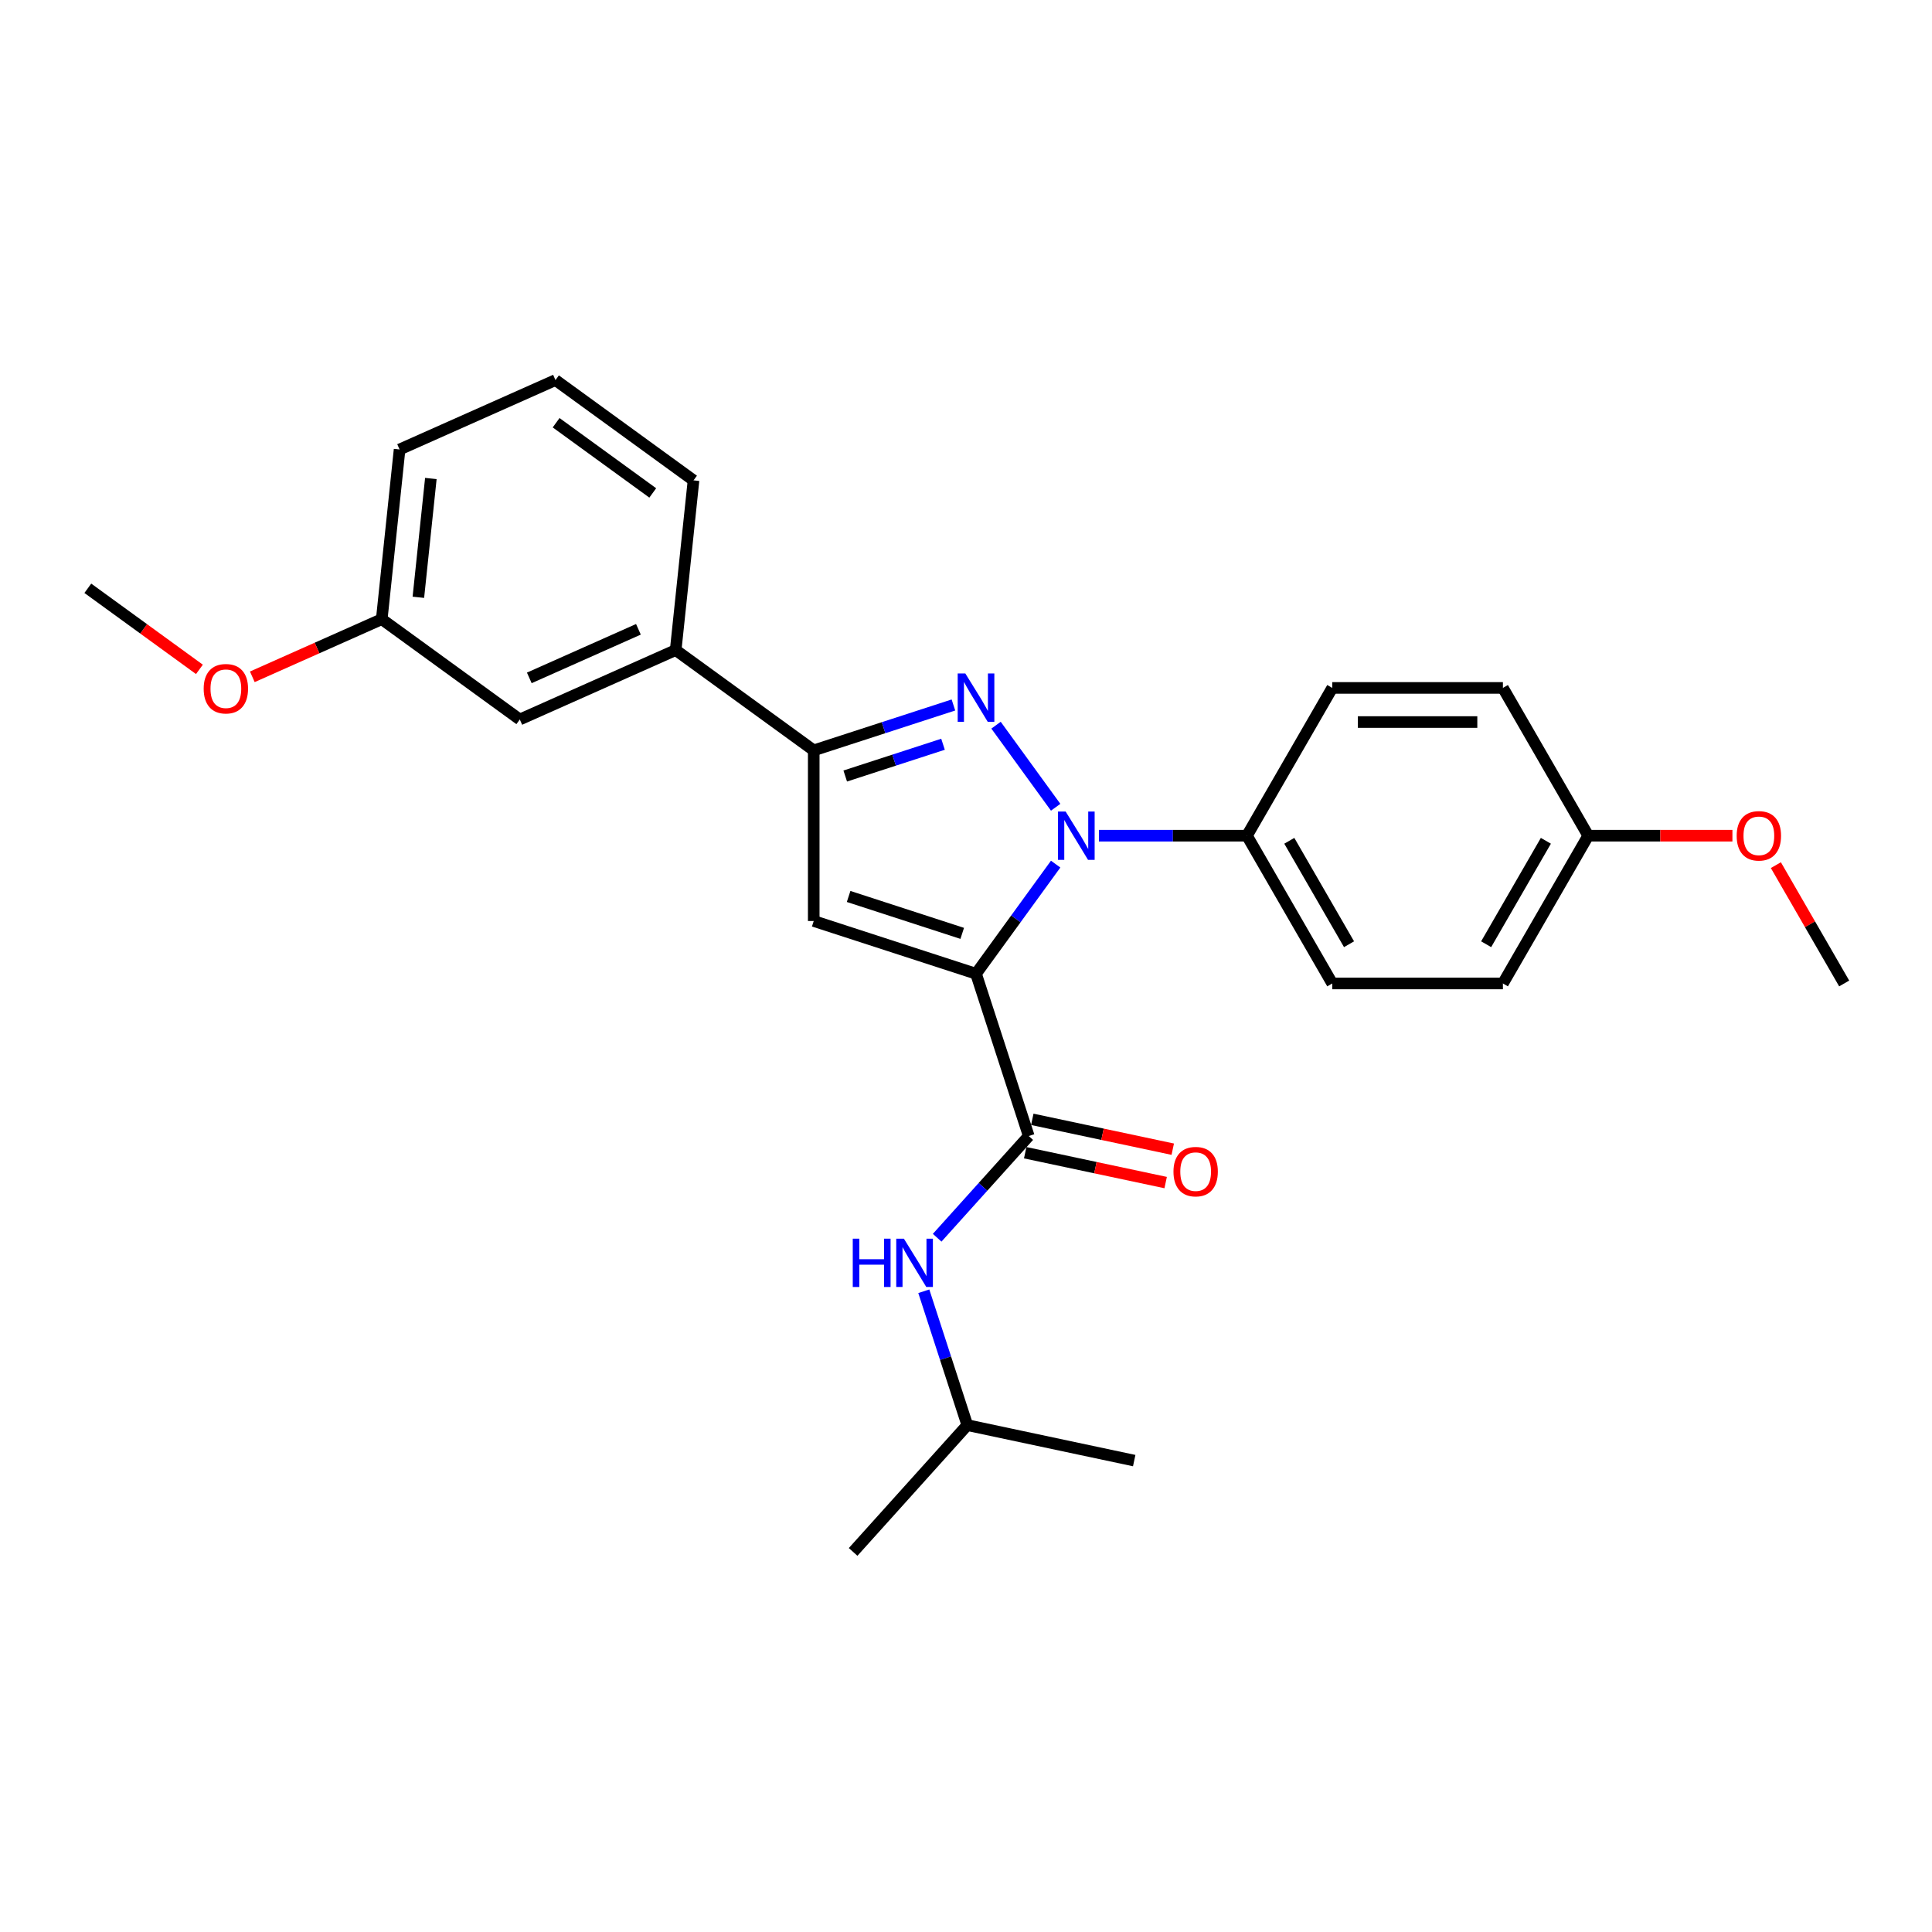 <?xml version='1.0' encoding='iso-8859-1'?>
<svg version='1.1' baseProfile='full'
              xmlns='http://www.w3.org/2000/svg'
                      xmlns:rdkit='http://www.rdkit.org/xml'
                      xmlns:xlink='http://www.w3.org/1999/xlink'
                  xml:space='preserve'
width='1000px' height='1000px' viewBox='0 0 1000 1000'>
<!-- END OF HEADER -->
<rect style='opacity:1.0;fill:#FFFFFF;stroke:none' width='1000' height='1000' x='0' y='0'> </rect>
<path class='bond-0' d='M 530.642,596.643 L 566.992,604.37' style='fill:none;fill-rule:evenodd;stroke:#000000;stroke-width:6px;stroke-linecap:butt;stroke-linejoin:miter;stroke-opacity:1' />
<path class='bond-0' d='M 566.992,604.37 L 603.343,612.097' style='fill:none;fill-rule:evenodd;stroke:#FF0000;stroke-width:6px;stroke-linecap:butt;stroke-linejoin:miter;stroke-opacity:1' />
<path class='bond-0' d='M 534.314,579.365 L 570.665,587.092' style='fill:none;fill-rule:evenodd;stroke:#000000;stroke-width:6px;stroke-linecap:butt;stroke-linejoin:miter;stroke-opacity:1' />
<path class='bond-0' d='M 570.665,587.092 L 607.016,594.818' style='fill:none;fill-rule:evenodd;stroke:#FF0000;stroke-width:6px;stroke-linecap:butt;stroke-linejoin:miter;stroke-opacity:1' />
<path class='bond-1' d='M 532.478,588.004 L 508.775,614.329' style='fill:none;fill-rule:evenodd;stroke:#000000;stroke-width:6px;stroke-linecap:butt;stroke-linejoin:miter;stroke-opacity:1' />
<path class='bond-1' d='M 508.775,614.329 L 485.073,640.653' style='fill:none;fill-rule:evenodd;stroke:#0000FF;stroke-width:6px;stroke-linecap:butt;stroke-linejoin:miter;stroke-opacity:1' />
<path class='bond-2' d='M 532.478,588.004 L 505.185,504.006' style='fill:none;fill-rule:evenodd;stroke:#000000;stroke-width:6px;stroke-linecap:butt;stroke-linejoin:miter;stroke-opacity:1' />
<path class='bond-3' d='M 478.16,668.354 L 489.416,702.996' style='fill:none;fill-rule:evenodd;stroke:#0000FF;stroke-width:6px;stroke-linecap:butt;stroke-linejoin:miter;stroke-opacity:1' />
<path class='bond-3' d='M 489.416,702.996 L 500.672,737.639' style='fill:none;fill-rule:evenodd;stroke:#000000;stroke-width:6px;stroke-linecap:butt;stroke-linejoin:miter;stroke-opacity:1' />
<path class='bond-4' d='M 500.672,737.639 L 441.574,803.274' style='fill:none;fill-rule:evenodd;stroke:#000000;stroke-width:6px;stroke-linecap:butt;stroke-linejoin:miter;stroke-opacity:1' />
<path class='bond-5' d='M 500.672,737.639 L 587.064,756.002' style='fill:none;fill-rule:evenodd;stroke:#000000;stroke-width:6px;stroke-linecap:butt;stroke-linejoin:miter;stroke-opacity:1' />
<path class='bond-6' d='M 546.408,447.266 L 525.797,475.636' style='fill:none;fill-rule:evenodd;stroke:#0000FF;stroke-width:6px;stroke-linecap:butt;stroke-linejoin:miter;stroke-opacity:1' />
<path class='bond-6' d='M 525.797,475.636 L 505.185,504.006' style='fill:none;fill-rule:evenodd;stroke:#000000;stroke-width:6px;stroke-linecap:butt;stroke-linejoin:miter;stroke-opacity:1' />
<path class='bond-7' d='M 546.408,417.838 L 515.545,375.358' style='fill:none;fill-rule:evenodd;stroke:#0000FF;stroke-width:6px;stroke-linecap:butt;stroke-linejoin:miter;stroke-opacity:1' />
<path class='bond-8' d='M 568.793,432.552 L 607.107,432.552' style='fill:none;fill-rule:evenodd;stroke:#0000FF;stroke-width:6px;stroke-linecap:butt;stroke-linejoin:miter;stroke-opacity:1' />
<path class='bond-8' d='M 607.107,432.552 L 645.42,432.552' style='fill:none;fill-rule:evenodd;stroke:#000000;stroke-width:6px;stroke-linecap:butt;stroke-linejoin:miter;stroke-opacity:1' />
<path class='bond-9' d='M 505.185,504.006 L 421.186,476.713' style='fill:none;fill-rule:evenodd;stroke:#000000;stroke-width:6px;stroke-linecap:butt;stroke-linejoin:miter;stroke-opacity:1' />
<path class='bond-9' d='M 498.044,483.112 L 439.245,464.007' style='fill:none;fill-rule:evenodd;stroke:#000000;stroke-width:6px;stroke-linecap:butt;stroke-linejoin:miter;stroke-opacity:1' />
<path class='bond-10' d='M 421.186,476.713 L 421.186,388.391' style='fill:none;fill-rule:evenodd;stroke:#000000;stroke-width:6px;stroke-linecap:butt;stroke-linejoin:miter;stroke-opacity:1' />
<path class='bond-11' d='M 421.186,388.391 L 457.339,376.645' style='fill:none;fill-rule:evenodd;stroke:#000000;stroke-width:6px;stroke-linecap:butt;stroke-linejoin:miter;stroke-opacity:1' />
<path class='bond-11' d='M 457.339,376.645 L 493.491,364.898' style='fill:none;fill-rule:evenodd;stroke:#0000FF;stroke-width:6px;stroke-linecap:butt;stroke-linejoin:miter;stroke-opacity:1' />
<path class='bond-11' d='M 437.491,401.667 L 462.797,393.445' style='fill:none;fill-rule:evenodd;stroke:#000000;stroke-width:6px;stroke-linecap:butt;stroke-linejoin:miter;stroke-opacity:1' />
<path class='bond-11' d='M 462.797,393.445 L 488.104,385.222' style='fill:none;fill-rule:evenodd;stroke:#0000FF;stroke-width:6px;stroke-linecap:butt;stroke-linejoin:miter;stroke-opacity:1' />
<path class='bond-12' d='M 421.186,388.391 L 349.733,336.477' style='fill:none;fill-rule:evenodd;stroke:#000000;stroke-width:6px;stroke-linecap:butt;stroke-linejoin:miter;stroke-opacity:1' />
<path class='bond-13' d='M 645.42,432.552 L 689.581,509.041' style='fill:none;fill-rule:evenodd;stroke:#000000;stroke-width:6px;stroke-linecap:butt;stroke-linejoin:miter;stroke-opacity:1' />
<path class='bond-13' d='M 667.342,435.193 L 698.255,488.735' style='fill:none;fill-rule:evenodd;stroke:#000000;stroke-width:6px;stroke-linecap:butt;stroke-linejoin:miter;stroke-opacity:1' />
<path class='bond-14' d='M 645.42,432.552 L 689.581,356.064' style='fill:none;fill-rule:evenodd;stroke:#000000;stroke-width:6px;stroke-linecap:butt;stroke-linejoin:miter;stroke-opacity:1' />
<path class='bond-15' d='M 822.063,432.552 L 777.903,509.041' style='fill:none;fill-rule:evenodd;stroke:#000000;stroke-width:6px;stroke-linecap:butt;stroke-linejoin:miter;stroke-opacity:1' />
<path class='bond-15' d='M 800.142,435.193 L 769.229,488.735' style='fill:none;fill-rule:evenodd;stroke:#000000;stroke-width:6px;stroke-linecap:butt;stroke-linejoin:miter;stroke-opacity:1' />
<path class='bond-16' d='M 822.063,432.552 L 859.379,432.552' style='fill:none;fill-rule:evenodd;stroke:#000000;stroke-width:6px;stroke-linecap:butt;stroke-linejoin:miter;stroke-opacity:1' />
<path class='bond-16' d='M 859.379,432.552 L 896.695,432.552' style='fill:none;fill-rule:evenodd;stroke:#FF0000;stroke-width:6px;stroke-linecap:butt;stroke-linejoin:miter;stroke-opacity:1' />
<path class='bond-17' d='M 822.063,432.552 L 777.903,356.064' style='fill:none;fill-rule:evenodd;stroke:#000000;stroke-width:6px;stroke-linecap:butt;stroke-linejoin:miter;stroke-opacity:1' />
<path class='bond-18' d='M 197.594,320.487 L 206.826,232.649' style='fill:none;fill-rule:evenodd;stroke:#000000;stroke-width:6px;stroke-linecap:butt;stroke-linejoin:miter;stroke-opacity:1' />
<path class='bond-18' d='M 216.546,309.158 L 223.009,247.671' style='fill:none;fill-rule:evenodd;stroke:#000000;stroke-width:6px;stroke-linecap:butt;stroke-linejoin:miter;stroke-opacity:1' />
<path class='bond-19' d='M 197.594,320.487 L 269.047,372.401' style='fill:none;fill-rule:evenodd;stroke:#000000;stroke-width:6px;stroke-linecap:butt;stroke-linejoin:miter;stroke-opacity:1' />
<path class='bond-20' d='M 197.594,320.487 L 164.096,335.401' style='fill:none;fill-rule:evenodd;stroke:#000000;stroke-width:6px;stroke-linecap:butt;stroke-linejoin:miter;stroke-opacity:1' />
<path class='bond-20' d='M 164.096,335.401 L 130.598,350.315' style='fill:none;fill-rule:evenodd;stroke:#FF0000;stroke-width:6px;stroke-linecap:butt;stroke-linejoin:miter;stroke-opacity:1' />
<path class='bond-21' d='M 206.826,232.649 L 287.511,196.726' style='fill:none;fill-rule:evenodd;stroke:#000000;stroke-width:6px;stroke-linecap:butt;stroke-linejoin:miter;stroke-opacity:1' />
<path class='bond-22' d='M 287.511,196.726 L 358.965,248.64' style='fill:none;fill-rule:evenodd;stroke:#000000;stroke-width:6px;stroke-linecap:butt;stroke-linejoin:miter;stroke-opacity:1' />
<path class='bond-22' d='M 287.847,218.804 L 337.864,255.143' style='fill:none;fill-rule:evenodd;stroke:#000000;stroke-width:6px;stroke-linecap:butt;stroke-linejoin:miter;stroke-opacity:1' />
<path class='bond-23' d='M 358.965,248.64 L 349.733,336.477' style='fill:none;fill-rule:evenodd;stroke:#000000;stroke-width:6px;stroke-linecap:butt;stroke-linejoin:miter;stroke-opacity:1' />
<path class='bond-24' d='M 349.733,336.477 L 269.047,372.401' style='fill:none;fill-rule:evenodd;stroke:#000000;stroke-width:6px;stroke-linecap:butt;stroke-linejoin:miter;stroke-opacity:1' />
<path class='bond-24' d='M 330.445,325.729 L 273.965,350.875' style='fill:none;fill-rule:evenodd;stroke:#000000;stroke-width:6px;stroke-linecap:butt;stroke-linejoin:miter;stroke-opacity:1' />
<path class='bond-25' d='M 103.218,346.464 L 74.336,325.48' style='fill:none;fill-rule:evenodd;stroke:#FF0000;stroke-width:6px;stroke-linecap:butt;stroke-linejoin:miter;stroke-opacity:1' />
<path class='bond-25' d='M 74.336,325.48 L 45.455,304.496' style='fill:none;fill-rule:evenodd;stroke:#000000;stroke-width:6px;stroke-linecap:butt;stroke-linejoin:miter;stroke-opacity:1' />
<path class='bond-26' d='M 689.581,509.041 L 777.903,509.041' style='fill:none;fill-rule:evenodd;stroke:#000000;stroke-width:6px;stroke-linecap:butt;stroke-linejoin:miter;stroke-opacity:1' />
<path class='bond-27' d='M 689.581,356.064 L 777.903,356.064' style='fill:none;fill-rule:evenodd;stroke:#000000;stroke-width:6px;stroke-linecap:butt;stroke-linejoin:miter;stroke-opacity:1' />
<path class='bond-27' d='M 702.829,373.728 L 764.654,373.728' style='fill:none;fill-rule:evenodd;stroke:#000000;stroke-width:6px;stroke-linecap:butt;stroke-linejoin:miter;stroke-opacity:1' />
<path class='bond-28' d='M 919.186,447.796 L 936.866,478.419' style='fill:none;fill-rule:evenodd;stroke:#FF0000;stroke-width:6px;stroke-linecap:butt;stroke-linejoin:miter;stroke-opacity:1' />
<path class='bond-28' d='M 936.866,478.419 L 954.545,509.041' style='fill:none;fill-rule:evenodd;stroke:#000000;stroke-width:6px;stroke-linecap:butt;stroke-linejoin:miter;stroke-opacity:1' />
<path  class='atom-1' d='M 607.387 606.438
Q 607.387 600.432, 610.355 597.076
Q 613.323 593.72, 618.869 593.72
Q 624.416 593.72, 627.383 597.076
Q 630.351 600.432, 630.351 606.438
Q 630.351 612.515, 627.348 615.977
Q 624.345 619.404, 618.869 619.404
Q 613.358 619.404, 610.355 615.977
Q 607.387 612.55, 607.387 606.438
M 618.869 616.577
Q 622.685 616.577, 624.734 614.034
Q 626.818 611.455, 626.818 606.438
Q 626.818 601.527, 624.734 599.054
Q 622.685 596.546, 618.869 596.546
Q 615.054 596.546, 612.969 599.019
Q 610.92 601.492, 610.92 606.438
Q 610.92 611.49, 612.969 614.034
Q 615.054 616.577, 618.869 616.577
' fill='#FF0000'/>
<path  class='atom-2' d='M 441.389 641.134
L 444.781 641.134
L 444.781 651.768
L 457.57 651.768
L 457.57 641.134
L 460.961 641.134
L 460.961 666.146
L 457.57 666.146
L 457.57 654.594
L 444.781 654.594
L 444.781 666.146
L 441.389 666.146
L 441.389 641.134
' fill='#0000FF'/>
<path  class='atom-2' d='M 467.85 641.134
L 476.047 654.382
Q 476.859 655.689, 478.166 658.056
Q 479.473 660.423, 479.544 660.564
L 479.544 641.134
L 482.865 641.134
L 482.865 666.146
L 479.438 666.146
L 470.641 651.662
Q 469.617 649.966, 468.522 648.023
Q 467.462 646.08, 467.144 645.479
L 467.144 666.146
L 463.894 666.146
L 463.894 641.134
L 467.85 641.134
' fill='#0000FF'/>
<path  class='atom-5' d='M 551.57 420.046
L 559.766 433.294
Q 560.579 434.601, 561.886 436.968
Q 563.193 439.335, 563.264 439.477
L 563.264 420.046
L 566.585 420.046
L 566.585 445.058
L 563.158 445.058
L 554.361 430.574
Q 553.337 428.878, 552.241 426.935
Q 551.182 424.992, 550.864 424.391
L 550.864 445.058
L 547.613 445.058
L 547.613 420.046
L 551.57 420.046
' fill='#0000FF'/>
<path  class='atom-9' d='M 499.656 348.592
L 507.852 361.841
Q 508.665 363.148, 509.972 365.515
Q 511.279 367.882, 511.35 368.023
L 511.35 348.592
L 514.671 348.592
L 514.671 373.605
L 511.244 373.605
L 502.447 359.12
Q 501.423 357.424, 500.327 355.481
Q 499.268 353.538, 498.95 352.938
L 498.95 373.605
L 495.699 373.605
L 495.699 348.592
L 499.656 348.592
' fill='#0000FF'/>
<path  class='atom-18' d='M 105.426 356.481
Q 105.426 350.475, 108.394 347.119
Q 111.361 343.763, 116.908 343.763
Q 122.455 343.763, 125.422 347.119
Q 128.39 350.475, 128.39 356.481
Q 128.39 362.558, 125.387 366.02
Q 122.384 369.447, 116.908 369.447
Q 111.397 369.447, 108.394 366.02
Q 105.426 362.593, 105.426 356.481
M 116.908 366.62
Q 120.724 366.62, 122.773 364.077
Q 124.857 361.498, 124.857 356.481
Q 124.857 351.57, 122.773 349.097
Q 120.724 346.589, 116.908 346.589
Q 113.093 346.589, 111.008 349.062
Q 108.959 351.535, 108.959 356.481
Q 108.959 361.533, 111.008 364.077
Q 113.093 366.62, 116.908 366.62
' fill='#FF0000'/>
<path  class='atom-24' d='M 898.903 432.623
Q 898.903 426.617, 901.871 423.261
Q 904.838 419.905, 910.385 419.905
Q 915.931 419.905, 918.899 423.261
Q 921.867 426.617, 921.867 432.623
Q 921.867 438.699, 918.864 442.162
Q 915.861 445.588, 910.385 445.588
Q 904.873 445.588, 901.871 442.162
Q 898.903 438.735, 898.903 432.623
M 910.385 442.762
Q 914.2 442.762, 916.249 440.218
Q 918.334 437.639, 918.334 432.623
Q 918.334 427.712, 916.249 425.239
Q 914.2 422.731, 910.385 422.731
Q 906.569 422.731, 904.485 425.204
Q 902.436 427.677, 902.436 432.623
Q 902.436 437.675, 904.485 440.218
Q 906.569 442.762, 910.385 442.762
' fill='#FF0000'/>
</svg>
